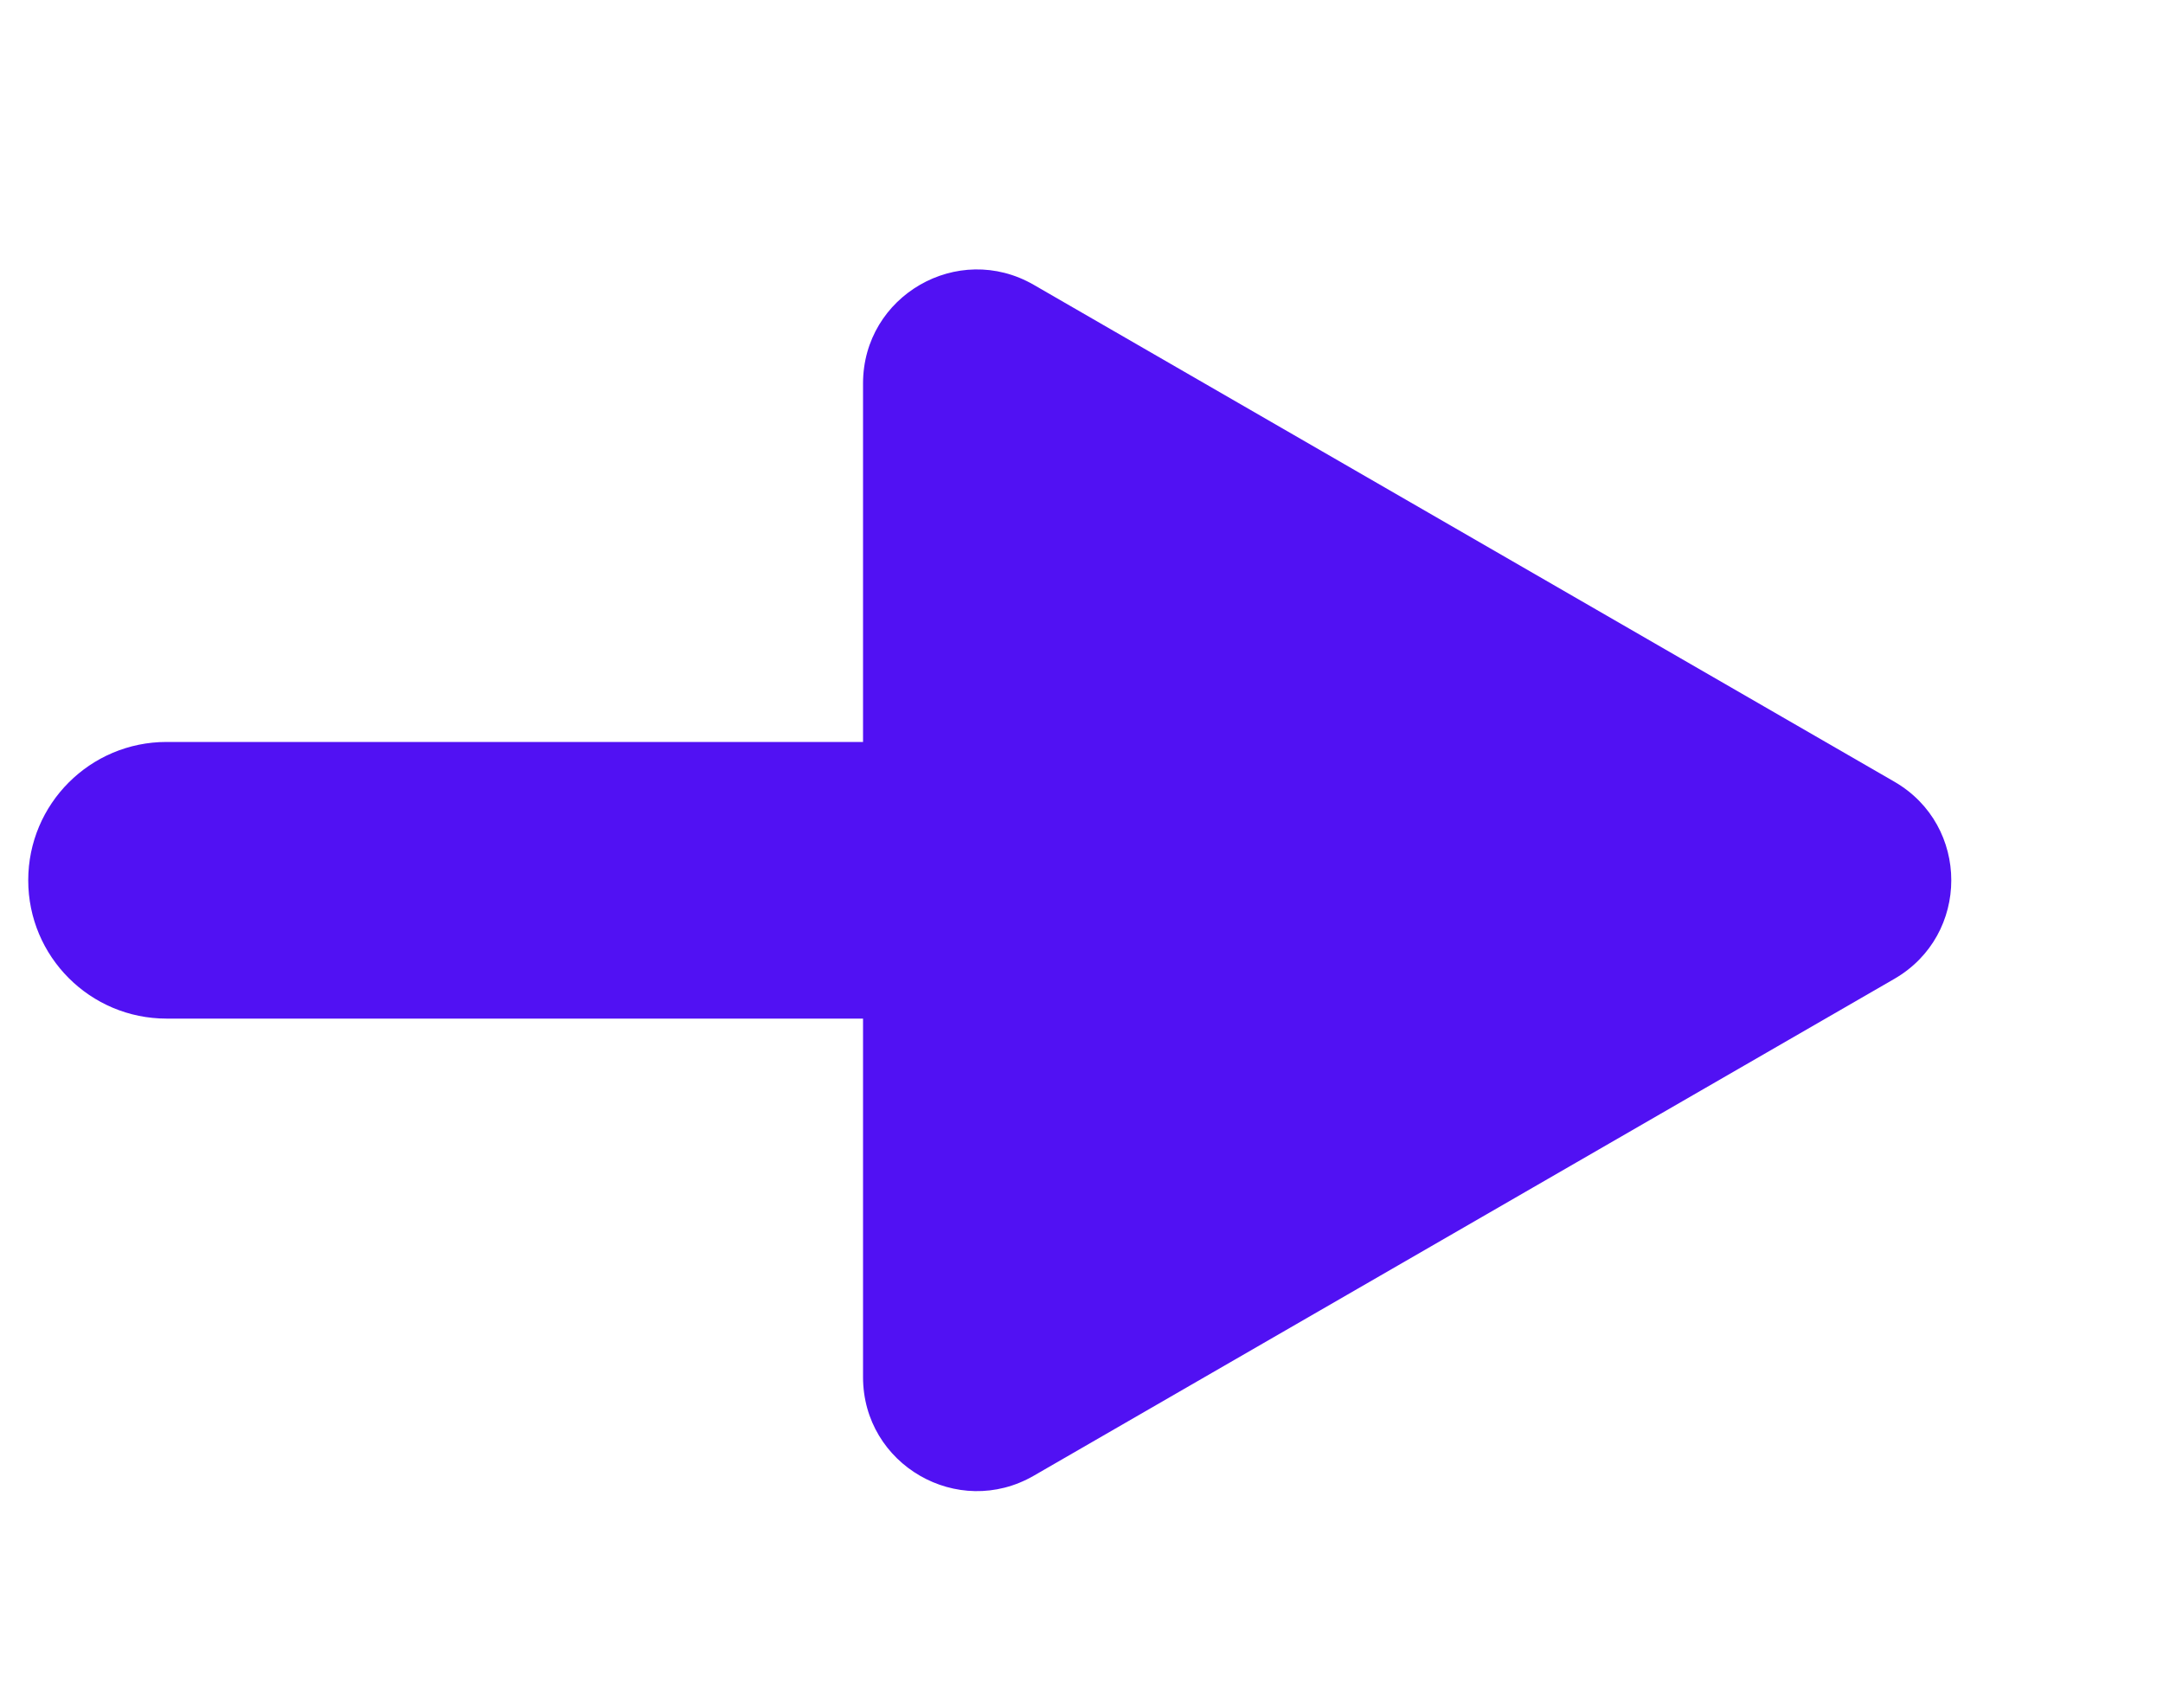 <svg width="19" height="15" viewBox="0 0 19 15" fill="none" xmlns="http://www.w3.org/2000/svg">
<path d="M0.248 7.732C0.248 7.061 0.792 6.517 1.463 6.517H10.65C11.321 6.517 11.865 7.061 11.865 7.732V7.732C11.865 8.403 11.321 8.947 10.65 8.947H1.463C0.792 8.947 0.248 8.403 0.248 7.732V7.732Z" fill="#5111F3"/>
<path d="M16.64 6.866C17.307 7.251 17.307 8.213 16.64 8.598L9.081 12.962C8.414 13.347 7.581 12.866 7.581 12.096L7.581 3.368C7.581 2.598 8.414 2.117 9.081 2.502L16.64 6.866Z" fill="#5111F3"/>
</svg>
